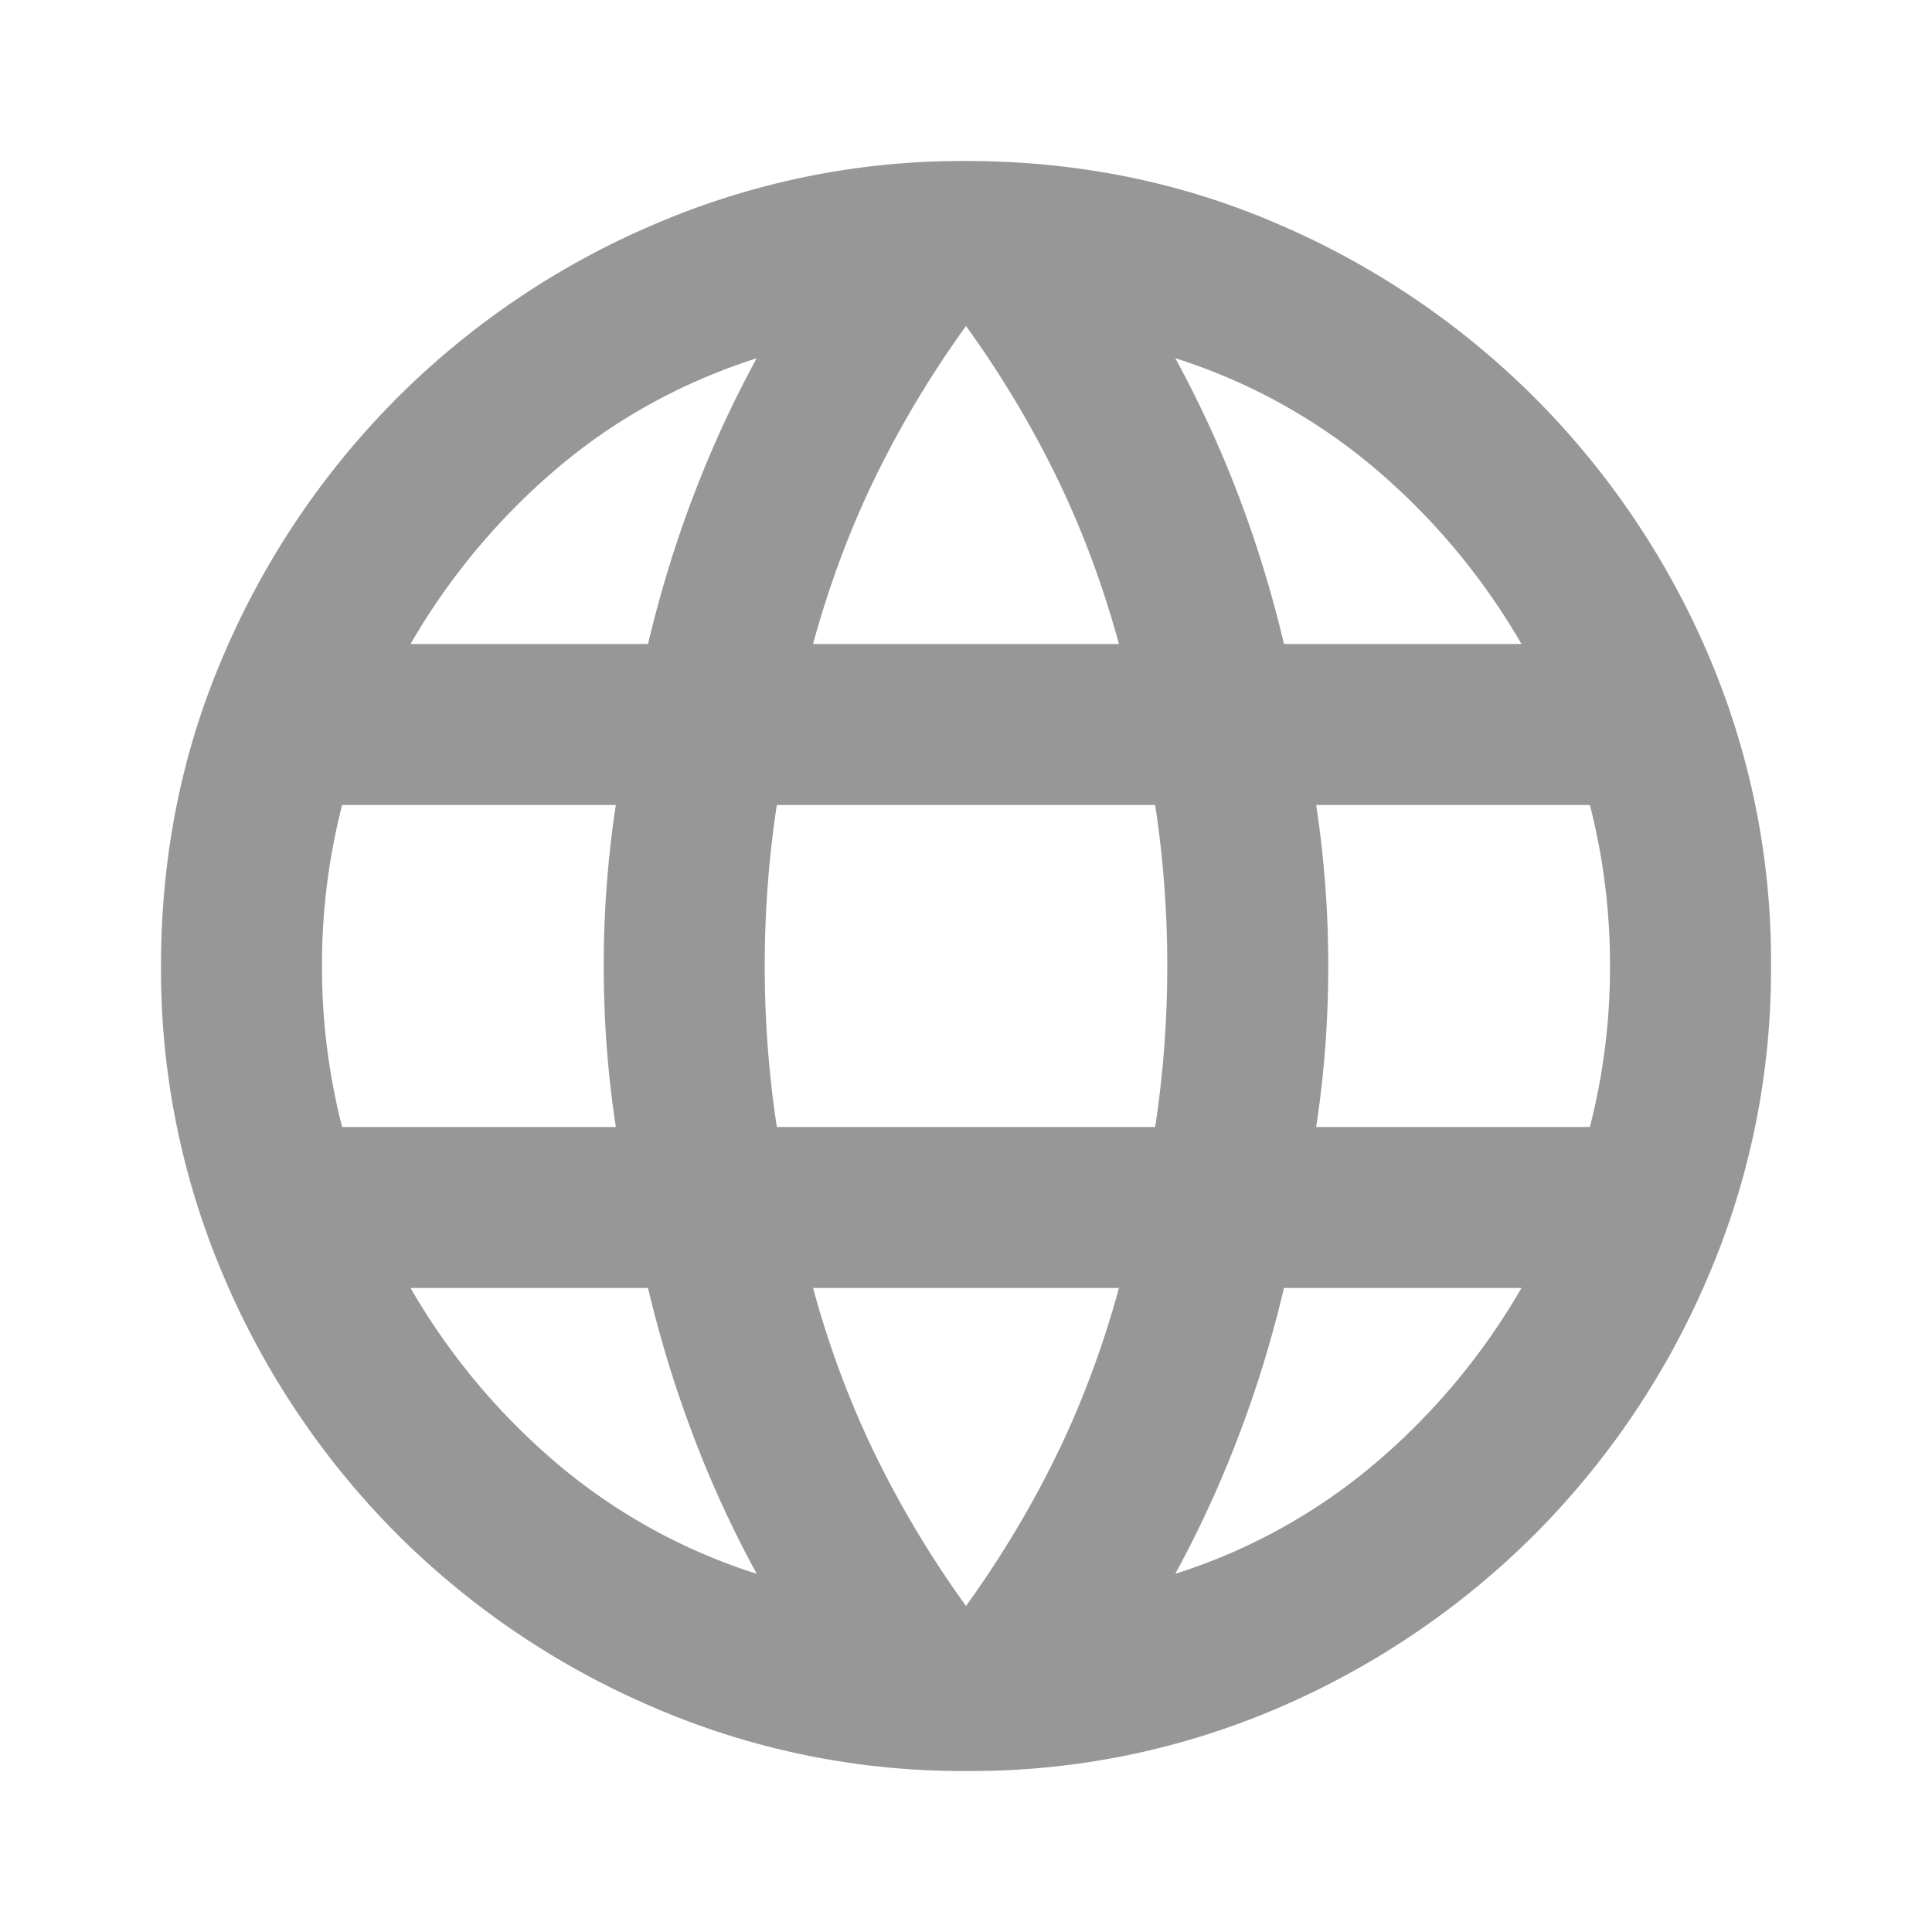 <svg width="24" height="24" viewBox="0 0 24 24" xmlns="http://www.w3.org/2000/svg">
    <g fill="none" fill-rule="evenodd">
        <path d="M0 0h24v24H0z"/>
        <path d="M12 22a9.676 9.676 0 0 1-3.875-.788 10.143 10.143 0 0 1-3.188-2.15 10.143 10.143 0 0 1-2.15-3.187A9.676 9.676 0 0 1 2 12c0-1.383.263-2.68.788-3.887a10.183 10.183 0 0 1 2.15-3.175 10.143 10.143 0 0 1 3.187-2.15A9.676 9.676 0 0 1 12 2c1.383 0 2.68.263 3.887.788a10.183 10.183 0 0 1 3.175 2.15 10.183 10.183 0 0 1 2.15 3.175A9.649 9.649 0 0 1 22 12a9.676 9.676 0 0 1-.788 3.875 10.143 10.143 0 0 1-2.15 3.188 10.183 10.183 0 0 1-3.175 2.15A9.649 9.649 0 0 1 12 22zm0-2.05c.433-.6.808-1.225 1.125-1.875.317-.65.575-1.342.775-2.075h-3.8c.2.733.458 1.425.775 2.075.317.65.692 1.275 1.125 1.875zm-2.6-.4c-.3-.55-.563-1.12-.787-1.713A14.685 14.685 0 0 1 8.05 16H5.1a8.298 8.298 0 0 0 1.813 2.175A7.195 7.195 0 0 0 9.4 19.55zm5.2 0a7.195 7.195 0 0 0 2.487-1.375A8.298 8.298 0 0 0 18.9 16h-2.95c-.15.633-.337 1.246-.563 1.837a13.86 13.86 0 0 1-.787 1.713zM4.25 14h3.4a13.208 13.208 0 0 1-.15-2 13.208 13.208 0 0 1 .15-2h-3.4A7.96 7.96 0 0 0 4 12a7.96 7.96 0 0 0 .25 2zm5.4 0h4.7a13.208 13.208 0 0 0 .15-2 13.208 13.208 0 0 0-.15-2h-4.7a13.208 13.208 0 0 0-.15 2 13.208 13.208 0 0 0 .15 2zm6.7 0h3.4a7.96 7.96 0 0 0 .25-2 7.96 7.96 0 0 0-.25-2h-3.4a13.208 13.208 0 0 1 .15 2 13.208 13.208 0 0 1-.15 2zm-.4-6h2.95a8.298 8.298 0 0 0-1.813-2.175A7.195 7.195 0 0 0 14.6 4.45c.3.55.563 1.12.787 1.712.226.592.413 1.205.563 1.838zM10.1 8h3.8c-.2-.733-.458-1.425-.775-2.075A12.696 12.696 0 0 0 12 4.05c-.433.6-.808 1.225-1.125 1.875-.317.65-.575 1.342-.775 2.075zm-5 0h2.95c.15-.633.337-1.246.563-1.838A13.86 13.86 0 0 1 9.4 4.45c-.933.3-1.763.758-2.488 1.375A8.298 8.298 0 0 0 5.1 8z" fill="#979797" fill-rule="nonzero"/>
    </g>
</svg>
